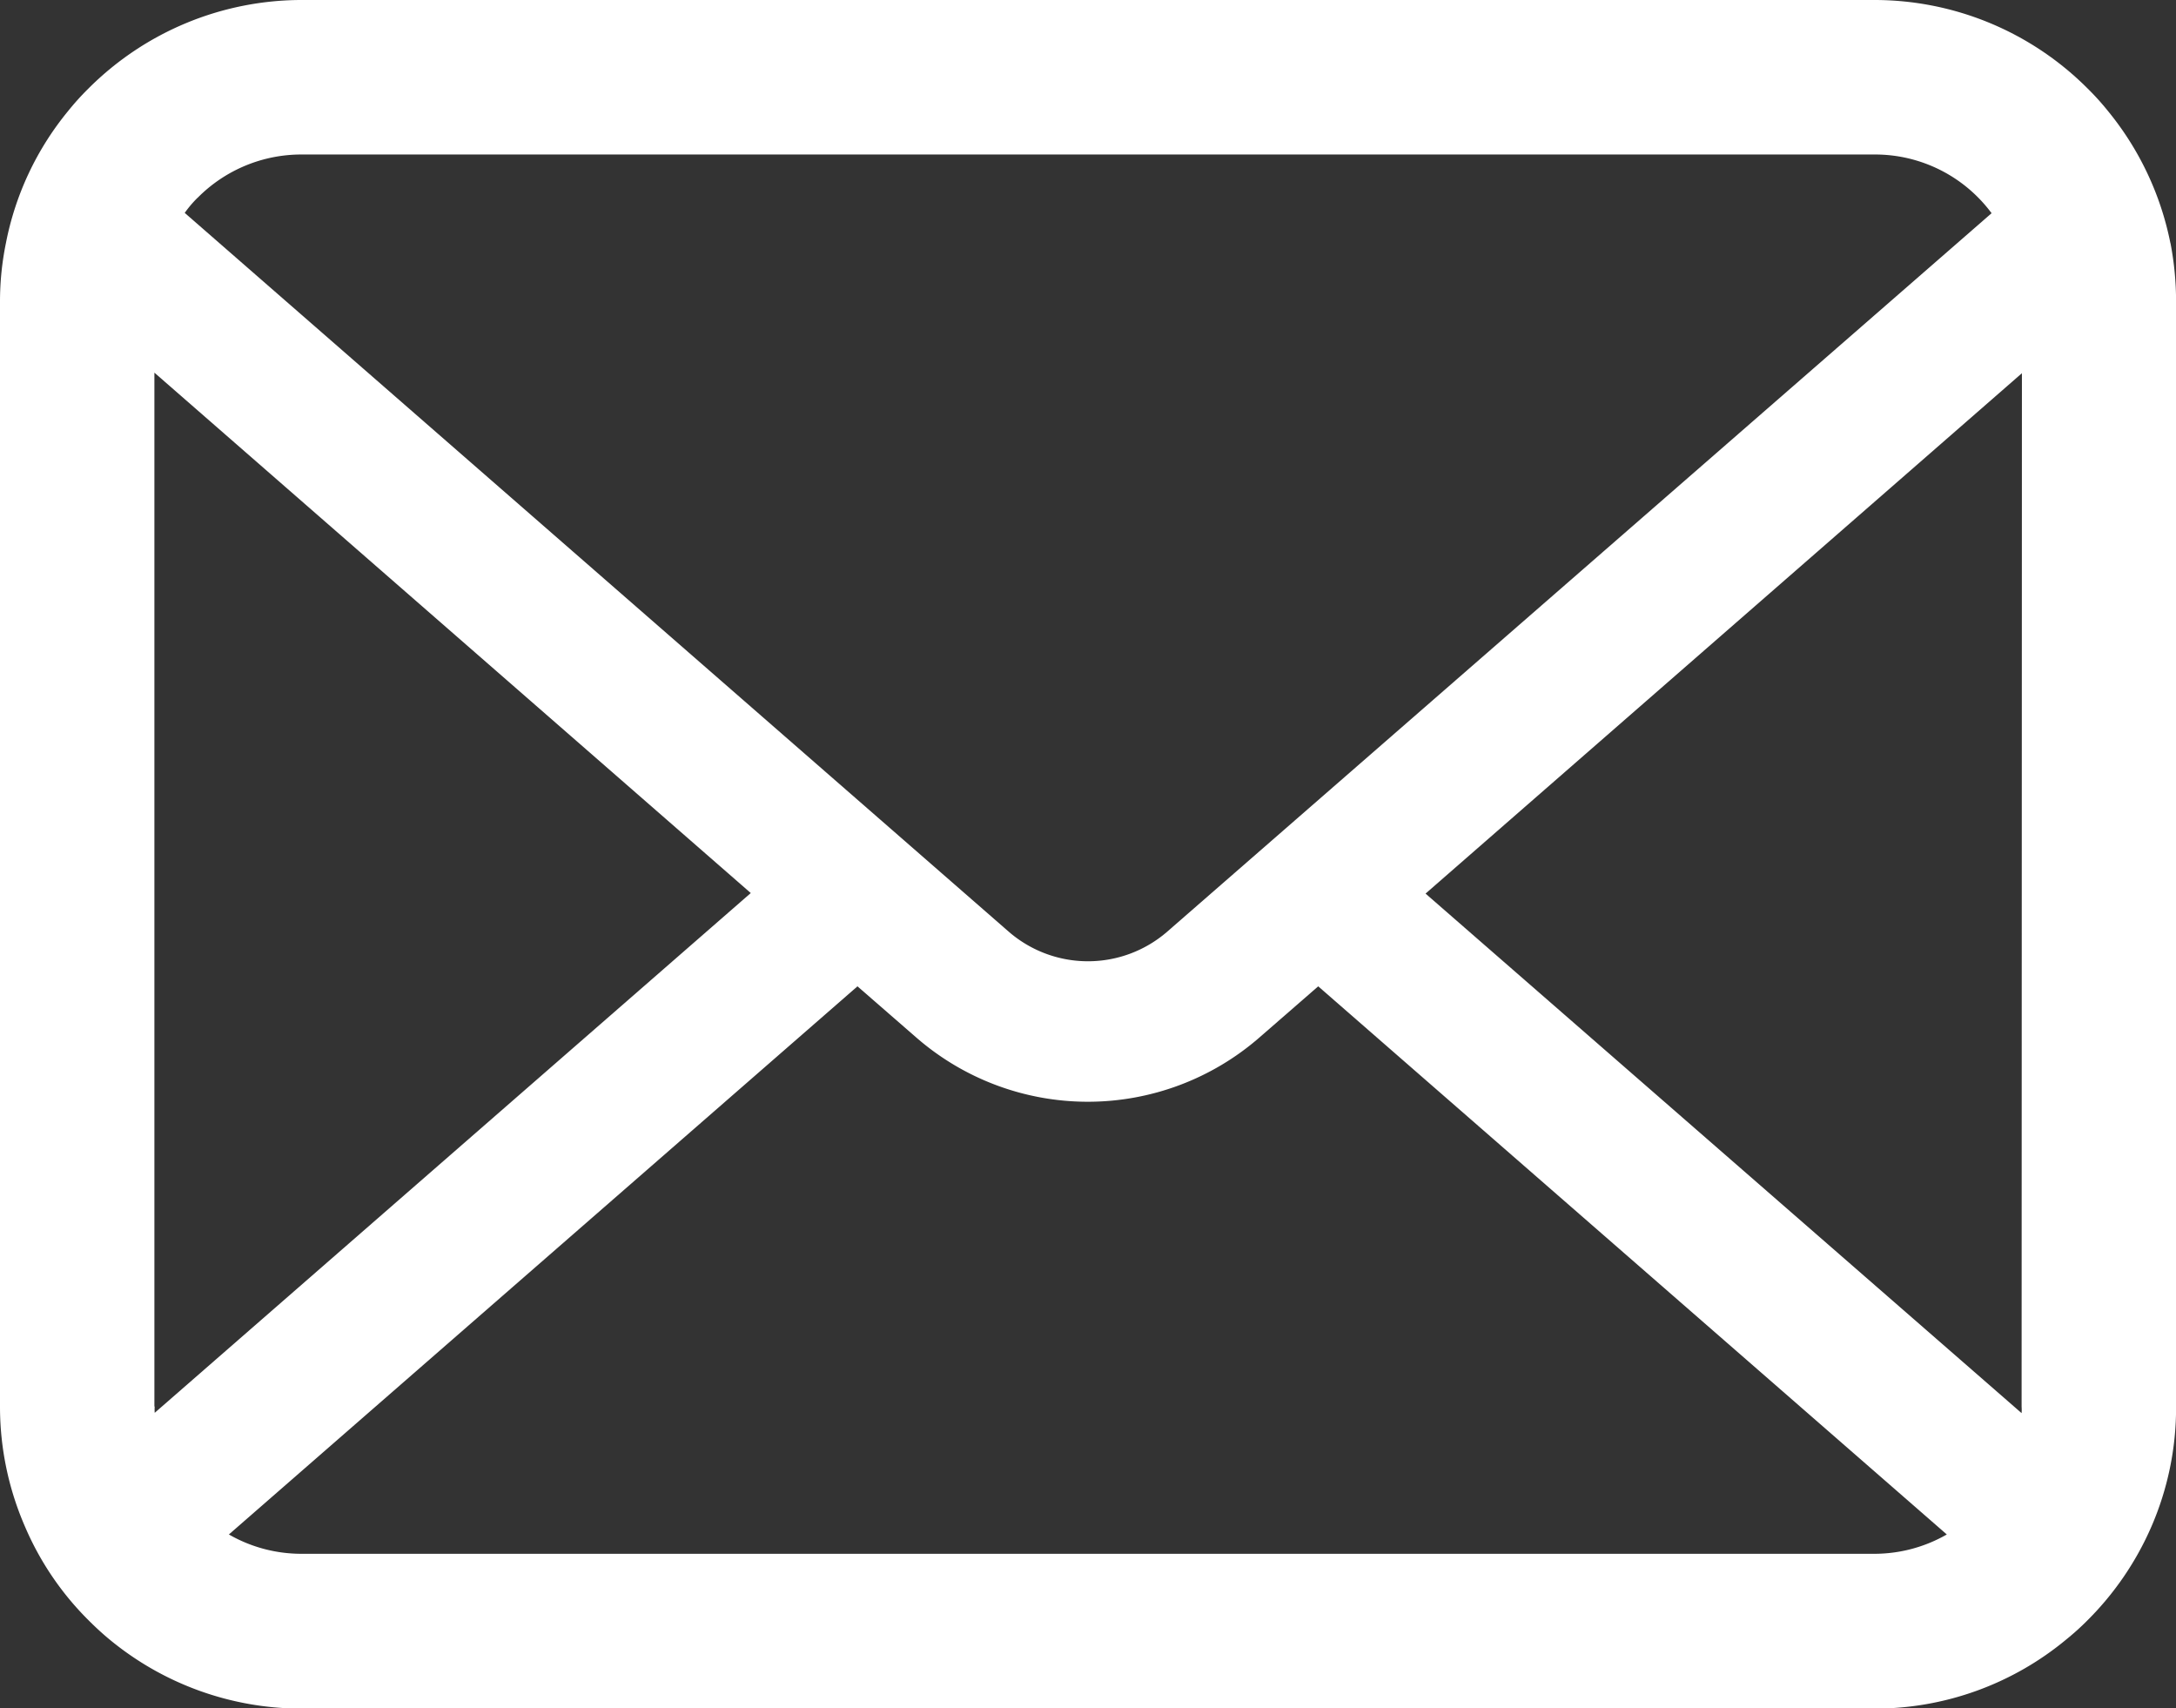 <svg xmlns="http://www.w3.org/2000/svg" xmlns:xlink="http://www.w3.org/1999/xlink" width="27.694" height="21.738" viewBox="0 0 27.694 21.738">
  <rect x="0" y="0" width="27.694" height="21.738" fill="#333333" stroke="none"/>
  <defs>
    <clipPath id="clip-path">
      <rect id="長方形_18" data-name="長方形 18" width="27.694" height="21.738" fill="#fff"/>
    </clipPath>
  </defs>
  <g id="グループ_26" data-name="グループ 26" clip-path="url(#clip-path)">
    <path id="パス_141" data-name="パス 141" d="M27.623,3.095a3.831,3.831,0,0,0-.793-1.68,3.3,3.3,0,0,0-.261-.289A3.833,3.833,0,0,0,23.853,0H3.842A3.838,3.838,0,0,0,1.126,1.126a3.373,3.373,0,0,0-.261.289,3.785,3.785,0,0,0-.79,1.68A3.715,3.715,0,0,0,0,3.842V17.9a3.82,3.82,0,0,0,.318,1.526,3.765,3.765,0,0,0,.807,1.19c.086.086.171.165.265.243a3.838,3.838,0,0,0,2.451.883H23.853a3.814,3.814,0,0,0,2.452-.886,3.318,3.318,0,0,0,.265-.24,3.844,3.844,0,0,0,.811-1.19v0a3.8,3.8,0,0,0,.314-1.522V3.842a3.948,3.948,0,0,0-.071-.747M2.516,2.516a1.856,1.856,0,0,1,1.326-.55H23.853a1.846,1.846,0,0,1,1.494.747L14.858,11.853a1.539,1.539,0,0,1-2.023,0L2.351,2.709a1.418,1.418,0,0,1,.164-.193M1.965,17.9V4.742l7.59,6.622L1.969,17.978a.561.561,0,0,1,0-.082m21.887,1.876H3.842a1.85,1.85,0,0,1-.929-.246l8-6.975.747.65a3.325,3.325,0,0,0,4.37,0l.747-.65,8,6.975a1.853,1.853,0,0,1-.929.246M25.729,17.9a.585.585,0,0,1,0,.082l-7.586-6.611,7.59-6.622Z" transform="translate(0)" fill="#fff"/>
  </g>
</svg>
